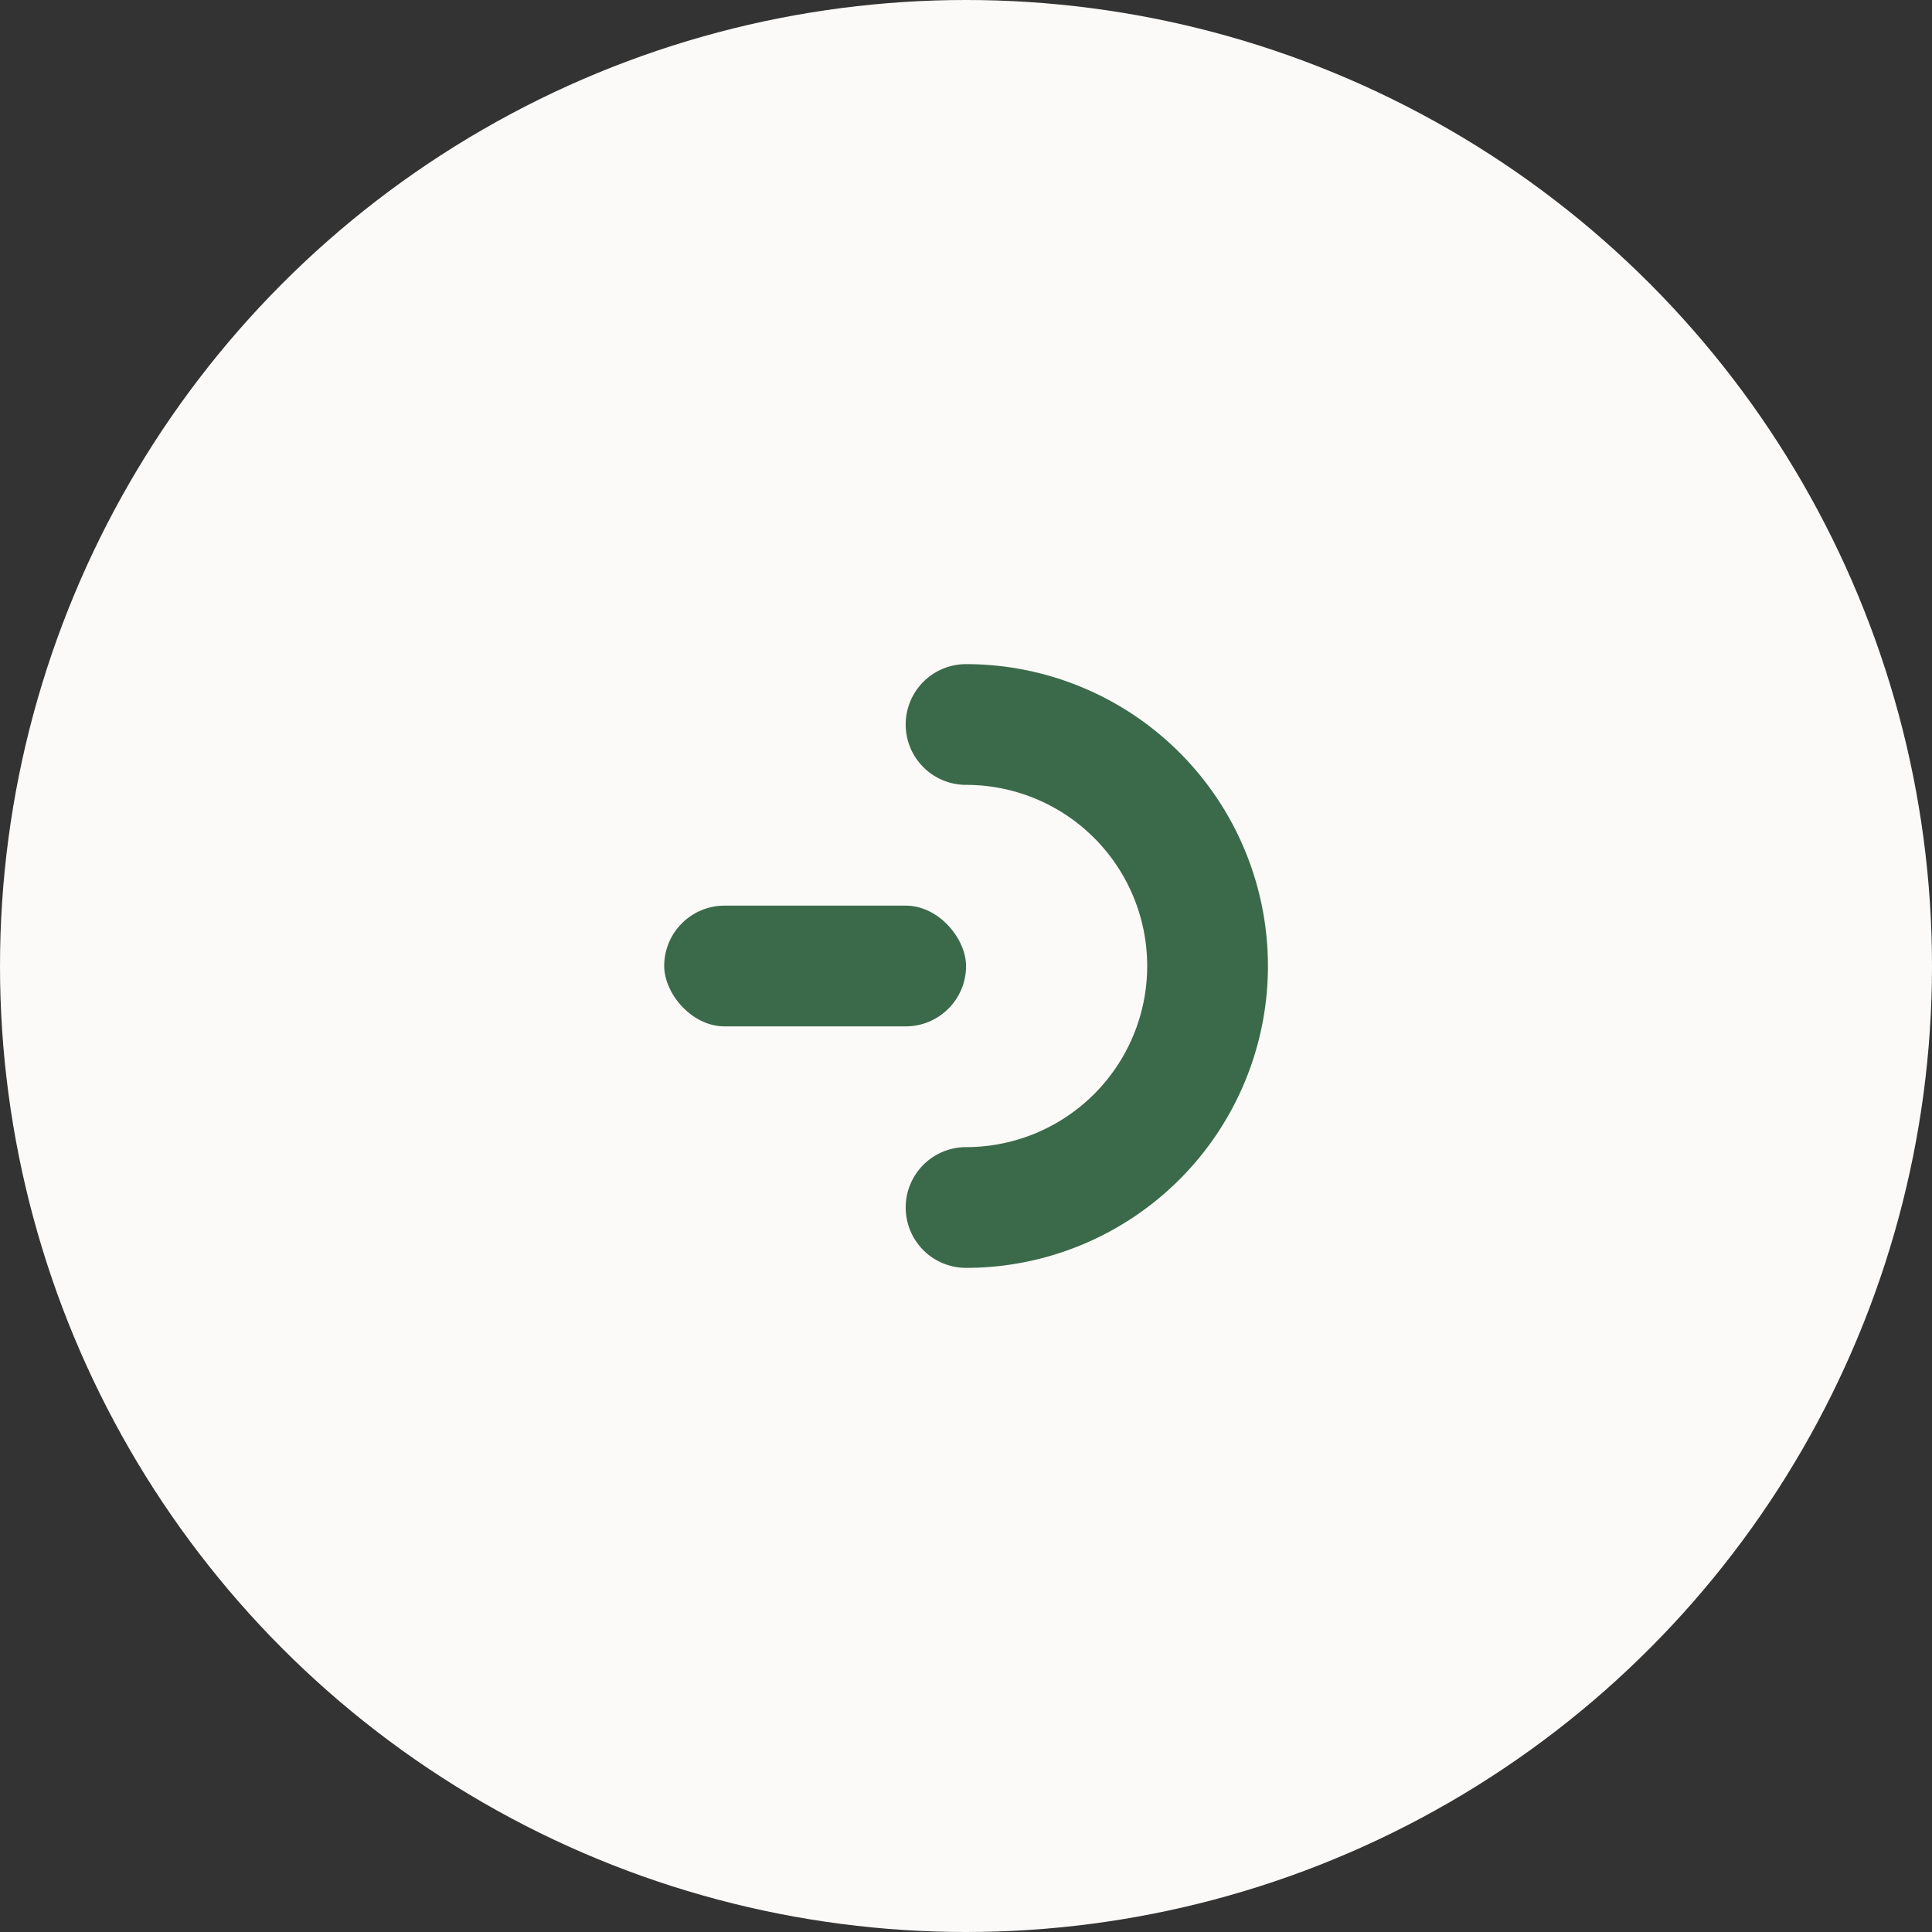 <svg xmlns="http://www.w3.org/2000/svg" width="32" height="32" viewBox="0 0 32 32">
  <rect x="0" y="0" width="32" height="32" fill="#333333" stroke="none"/>
  <g id="Group_3270" data-name="Group 3270" transform="translate(-327 -583)">
    <circle id="Ellipse_83" data-name="Ellipse 83" cx="16" cy="16" r="16" transform="translate(327 583)" fill="#fcfaf9"/>
    <g id="Group_2947" data-name="Group 2947" transform="translate(185.001 -1608)">
      <path id="Union_6" data-name="Union 6" d="M651,14995a1,1,0,0,1,1-1,3,3,0,0,0,0-6,1,1,0,1,1,0-2,5,5,0,0,1,0,10A1,1,0,0,1,651,14995Z" transform="translate(-494 -12784)" fill="#3b6a4a"/>
      <rect id="Rectangle_1563" data-name="Rectangle 1563" width="5" height="2" rx="1" transform="translate(153 2206)" fill="#3b6a4a"/>
    </g>
  </g>
</svg>
